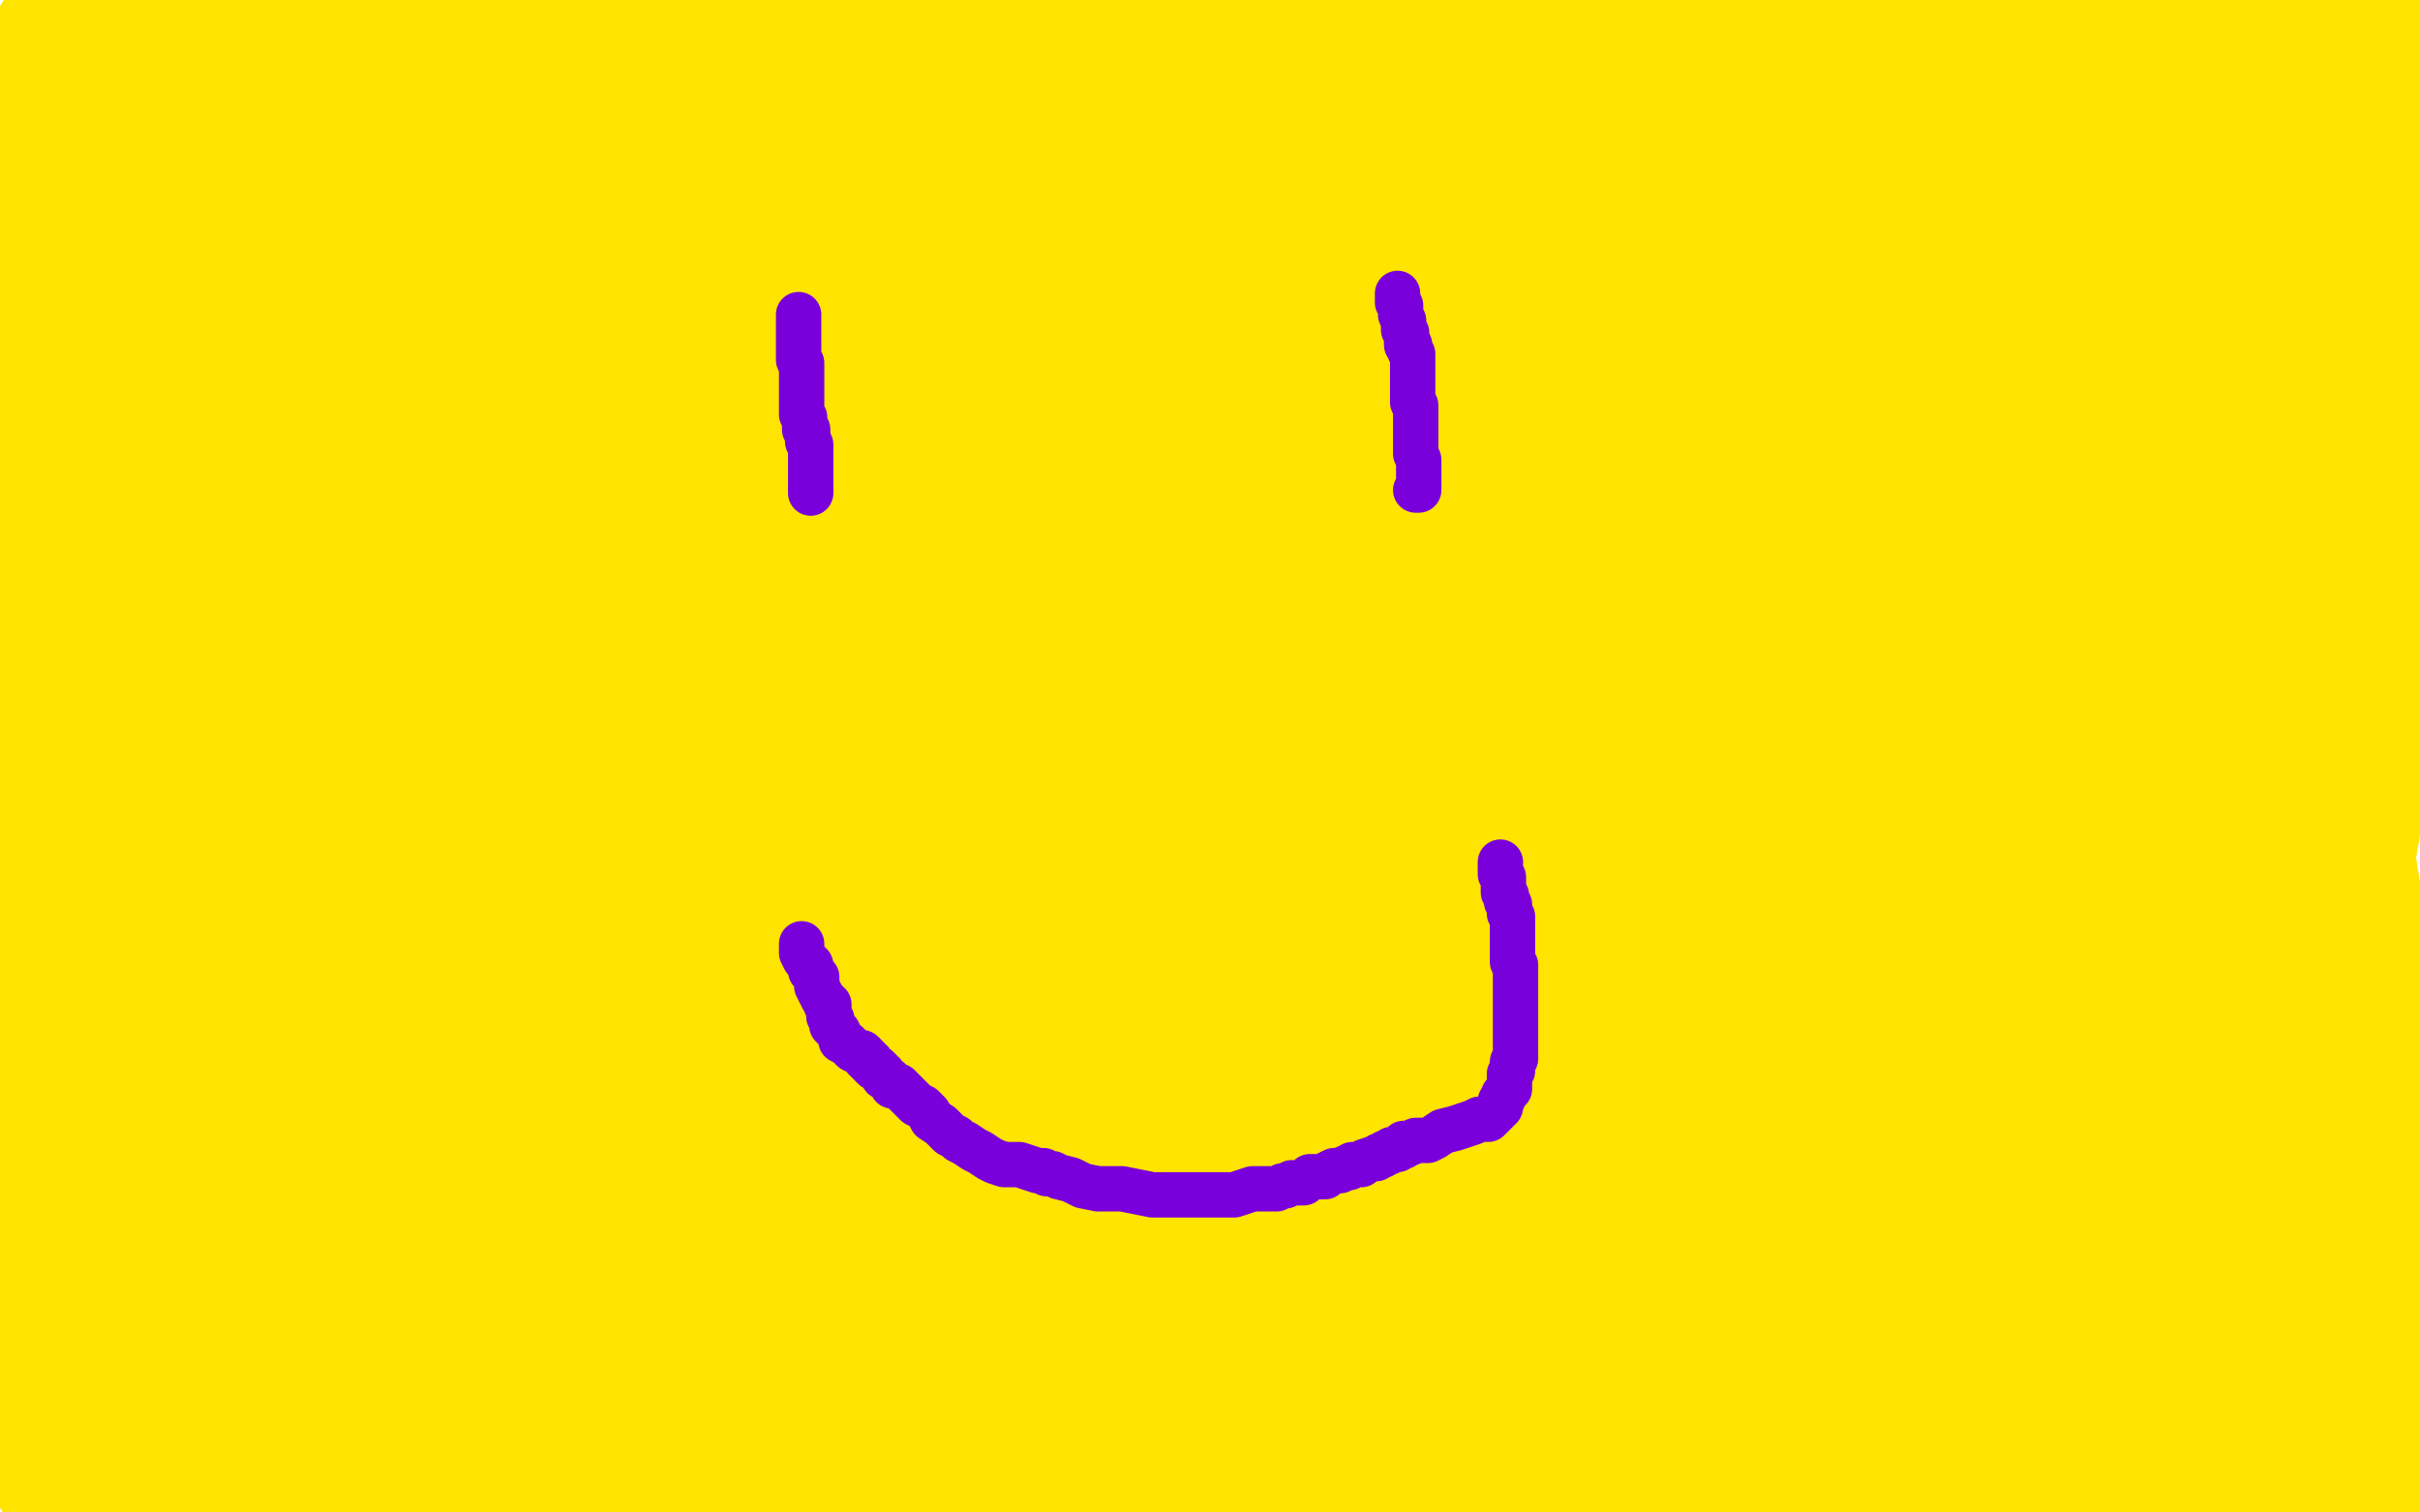 <?xml version="1.0" standalone="no"?>
<!DOCTYPE svg PUBLIC "-//W3C//DTD SVG 1.1//EN"
"http://www.w3.org/Graphics/SVG/1.1/DTD/svg11.dtd">

<svg width="800" height="500" version="1.1" xmlns="http://www.w3.org/2000/svg" xmlns:xlink="http://www.w3.org/1999/xlink" style="stroke-antialiasing: false"><desc>This SVG has been created on https://colorillo.com/</desc><rect x='0' y='0' width='800' height='500' style='fill: rgb(255,255,255); stroke-width:0' /><polyline points="53,58 54,57 54,57 56,55 56,55 59,53 59,53 64,49 64,49 69,44 69,44 76,40 76,40 83,36 83,36 88,32 88,32 93,28 93,28 98,24 98,24 104,21 104,21 108,20 108,20 111,18 113,16 115,15 114,17 110,24 104,33 98,40 90,55 80,68 69,80 54,93 41,102 30,110 21,117 16,122 19,119 23,116 29,103 38,90 45,78 60,63 75,52 86,41 99,29 113,18 120,9 126,2 128,2 129,2 129,3 129,7 128,12 125,22 117,32 107,43 98,55 89,67 79,76 68,87 57,99 46,108 35,117 26,126 17,134 10,142 4,150 1,160 14,155 28,146 49,137 72,130 99,123 126,114 145,104 162,89 178,72 187,57 196,42 203,31 210,18 212,10 214,3 217,0 218,4 220,16 220,27 218,37 217,48 210,67 203,73 195,82 182,92 170,101 155,112 138,121 119,132 102,144 81,153 62,160 47,166 34,173 23,181 16,186 11,191 9,191 9,192 9,190 10,185 17,175 30,158 41,141 52,124 64,111 81,99 96,82 111,65 124,52 139,40 148,29 157,22 166,16 168,14 169,13 170,13 169,14 168,17 166,25 160,35 155,44 148,56 140,71 131,87 122,102 109,115 100,127 91,139 81,151 71,163 61,174 54,184 47,193 39,200 32,206 30,211 28,212 28,211 30,209 34,203 40,195 52,185 71,175 91,162 110,148 133,131 158,110 177,91 192,78 206,65 220,52 231,43 240,34 245,27 247,22 247,23 247,26 243,39 237,49 228,62 219,73 204,84 193,93 180,100 169,106 159,106 148,108 136,110 125,112 116,114 109,114 102,116 100,118 99,119 95,120 91,122 87,124 85,125 82,127 80,128 79,129 79,128 80,125 82,120 88,113 100,100 115,85 130,70 145,53 166,34 183,17 202,0 214,2 207,13 200,23 193,33 185,46 178,57 167,67 156,78 147,87 139,95 132,100 127,105 125,109 122,115 119,120 117,123 116,124 117,123 120,119 126,113 135,106 144,96 157,84 170,73 182,60 194,51 205,42 215,33 225,24 234,17 239,15 241,13 242,13 242,12 242,13 242,15 240,20 236,27 230,32 222,41 213,53 202,66 190,80 179,87 164,98 149,107 135,114 122,116 111,119 101,121 94,124 88,128 87,128 89,126 95,121 102,112 109,101 116,90 127,73 142,58 151,47 162,34 173,21 180,10 187,3 186,2 178,9 168,22 159,33 146,48 132,63 117,77 85,99 70,110 59,122 54,129 47,134 42,138 41,141 41,142 42,139 44,137 46,132 52,124 64,116 78,103 91,92 102,79 113,68 124,58 131,49 137,41 142,36 142,35 142,37 135,42 128,51 115,61 101,74 86,88 65,101 44,116 23,131 6,146 34,126 59,106 71,95 83,83 90,76 97,70 104,68 106,65 107,65 108,64 107,64 103,67 93,78 80,90 67,103 54,117 39,131 24,144 13,156 3,165 1,173 0,172 1,167 4,159 8,151 13,138 20,126 29,109 34,94 38,80 40,67 42,56 44,49 44,44 42,46 40,49 32,55 26,65 17,77 7,86 34,44 49,19 63,0 63,24 52,40 42,59 32,79 19,96 8,112 4,33 16,5 10,14 5,30 0,51 3,99 8,84 10,68 12,47 24,17 6,22 15,71 47,31 64,2 73,6 67,18 60,29 51,40 42,49 33,58 24,60 17,63 13,65 13,64 14,62 16,59 18,56 23,49 30,43 36,37 42,30 49,22 53,14 59,8 66,4 70,0 49,0 45,0 44,0 43,0 42,0 106,0 110,2 111,3 113,3 114,3 116,3 117,3 118,3 119,3 121,3 122,2 123,2 124,2 125,2 126,2 129,2 132,1 133,1 135,1 137,0 138,0 139,0 140,0 141,0 142,0 143,0 144,0 168,2 164,4 160,5 155,8 149,8 146,9 144,9 142,9 141,9 140,9 137,9 136,9 134,9 131,8 129,7 128,6 126,5 123,5 122,4 120,4 117,4 115,3 112,2 110,2 107,2 105,2 102,2 100,2 99,2 97,2 95,2 93,3 92,3 90,4 88,4 87,5 86,6 85,6 85,7 84,9 83,10 83,12 82,13 80,15 79,16 79,17 79,19 78,21 78,22 78,23 77,25 77,26 77,28 77,29 77,30 76,31 76,32 76,33 76,34 76,35 76,36 76,37 76,38 76,40 76,42 76,44 77,45 77,47 77,48 77,49 77,51 77,53 78,54 78,55 78,56 78,57 78,58 78,59 79,61 79,62 79,64 79,67 80,70 80,74 80,77 80,80 80,83 80,87 80,91 79,94 79,96 79,101 78,104 77,107 77,110 76,112 76,113 76,115 76,116 76,117 76,118 76,119 76,120 76,121 76,122 76,124 76,125 76,127 76,129 76,130 75,131 75,132 74,134 74,135 73,138 73,140 72,141 72,143 72,144 71,146 70,148 69,149 69,151 68,153 68,155 67,156 66,158 66,159 66,160 66,161 66,163 66,166 65,167 64,168 64,170 64,172 64,174 64,176 63,178 63,179 63,180 63,182 62,183 62,184 62,186 62,188 62,190 61,192 61,194 61,196 61,197 61,198 61,199 61,200 61,201 61,204 61,205 61,208 60,209 60,210 60,212 60,213 60,214 60,216 60,217 60,218 60,219 60,220 60,221 60,223 61,224 61,225 61,226 61,227 61,228 60,229 60,230 60,231 60,232 60,234 60,235 60,237 60,239 60,240 60,243 60,245 59,247 59,249 59,251 59,252 59,254 59,255 58,256 58,257 58,258 58,260 57,260 57,261 57,262 57,263 57,264 56,265 56,266 56,268 55,269 55,271 55,272 54,274 54,275 54,277 54,279 54,280 53,282 53,284 53,285 52,288 51,290 51,292 51,295 50,296 50,299 50,301 50,305 50,308 49,311 48,315 48,319 47,322 47,327 47,331 45,339 44,346 44,353 44,361 44,367 44,374 45,383 45,388 45,393 45,396 45,402 45,406 44,410 44,415 44,420 44,424 42,427 41,429 40,431 40,433 39,435 39,437 39,439 38,440 37,442 37,444 37,445 37,447 37,449 37,450 37,451 36,451 35,451 34,450 34,448 34,444 33,440 33,436 33,432 33,425 33,418 32,411 32,403 32,394 32,384 32,371 27,356 21,337 21,320 18,301 11,280 6,253 1,222 2,370 4,362 8,351 12,341 17,325 23,306 25,286 32,263 39,239 44,220 48,195 52,170 54,149 54,129 54,106 54,85 56,66 56,55 54,45 54,43 54,45 54,48 52,58 51,64 49,74 47,85 45,95 42,105 40,118 40,132 38,147 38,164 38,181 38,197 33,208 31,221 29,235 27,248 25,261 25,272 23,281 22,289 22,296 22,303 22,308 22,310 22,312 22,313 22,310 22,300 20,286 20,267 17,247 13,227 9,207 5,187 3,164 1,143 1,126 2,289 2,305 4,321 4,336 7,350 9,364 11,378 13,391 13,404 13,415 15,426 17,433 18,438 18,440 19,440 19,441 19,439 18,435 17,427 15,418 13,405 8,389 6,378 6,363 3,350 1,339 1,329 2,450 2,429 2,412 5,396 5,383 5,371 7,352 7,346 7,345 8,345 8,348 9,356 9,371 9,387 11,408 11,429 11,449 14,468 14,485 17,499 17,490 17,482 15,474 15,464 15,454 15,445 15,437 15,429 15,421 15,413 15,407 17,401 17,394 17,390 17,389 17,388 17,392 17,395 17,402 17,411 17,422 15,434 13,449 13,464 13,477 13,491 15,492 15,482 17,470 19,455 19,445 22,434 24,422 26,414 29,407 29,398 29,392 29,386 31,385 31,389 29,393 29,400 29,407 29,419 29,429 28,439 28,451 26,461 24,471 24,483 26,493 39,497 43,487 49,477 54,458 59,443 68,426 75,415 80,404 82,395 84,387 86,381 86,377 86,376 86,380 85,384 85,391 80,404 80,419 78,434 76,451 73,469 73,490 88,441 93,418 99,399 101,381 101,364 104,349 104,340 106,333 106,331 106,330 105,334 103,338 100,347 96,358 93,367 91,376 88,388 86,403 84,420 81,437 79,454 76,471 74,482 72,489 70,494 70,498 70,496 71,492 74,478 76,462 78,446 80,429 83,411 85,390 85,375 85,358 85,339 85,319 85,302 83,287 83,276 83,265 81,258 81,257 80,261 76,274 69,290 64,311 60,330 58,351 51,373 49,390 47,401 47,411 45,420 45,424 45,425 45,423 45,420 47,418 49,415 51,408 53,398 57,387 61,375 66,361 70,346 74,334 80,317 85,302 90,287 95,271 99,260 101,249 103,242 105,237 105,235 105,234 105,235 105,243 105,255 100,270 95,287 90,305 90,323 85,342 83,361 83,376 83,391 81,402 81,411 79,416 79,419 79,418 80,414 82,404 84,392 87,375 89,357 91,338 96,319 101,298 106,277 108,258 111,239 113,220 115,201 117,182 117,163 120,144 122,127 124,114 124,109 124,111 124,116 122,128 119,139 117,154 115,173 112,193 107,213 105,233 102,253 98,274 94,289 92,308 89,327 87,342 85,353 85,362 85,368 85,369 85,371 85,370 85,364 87,354 90,341 94,320 96,298 99,276 101,253 101,230 104,208 106,189 106,168 108,151 110,136 110,123 110,116 110,118 109,126 107,138 104,151 102,166 100,181 98,200 98,223 96,242 94,265 94,278 91,293 91,308 89,322 89,333 89,340 89,345 89,346 89,343 87,337 87,327 87,314 89,297 92,280 92,264 95,243 95,220 95,201 95,183 97,164 99,147 99,131 99,115 101,99 103,88 103,82 103,76 105,75 105,76 105,81 102,91 100,103 98,118 95,133 90,148 85,167 83,184 80,200 76,217 72,232 70,249 68,258 68,267 66,273 66,279 65,280 65,279 65,276 65,274 65,270 65,264 65,257 65,250 65,242 67,233 69,220 71,208 75,197 75,185 75,177 77,170 79,161 81,155 81,154 81,153 81,156 81,159 81,165 81,174 79,183 77,197 77,212 77,226 77,239 79,251 82,262 82,269 87,273 88,274 90,274 93,274 100,270 114,260 139,245 165,222 190,199 215,172 240,144 269,117 294,96 321,71 348,46 369,29 386,16 397,7 400,1 387,10 374,25 353,38 332,55 307,73 278,91 248,110 215,130 182,149 153,167 128,180 103,192 82,204 63,215 50,224 43,232 43,238 43,242 46,245 60,251 91,258 120,260 165,260 210,260 263,258 317,247 368,236 421,227 468,214 507,200 534,185 553,168 562,153 562,144 562,135 557,130 550,127 539,125 523,127 500,134 471,142 440,155 399,168 354,180 305,195 256,211 203,230 160,249 131,262 108,271 99,280 97,287 97,288 98,288 103,285 117,277 134,269 155,260 188,249 225,234 274,219 321,210 362,201 407,191 450,184 491,175 522,168 541,166 558,164 565,164 566,164 564,166 561,170 555,177 539,183 508,194 467,203 412,208 357,208 294,208 225,211 158,215 109,219 64,221 31,224 14,228 12,232 12,234 22,236 56,242 105,251 164,258 231,271 308,276 391,276 480,279 565,281 642,281 709,278 770,276 793,237 750,234 691,234 610,237 527,237 442,242 345,248" style="fill: none; stroke: #ffe400; stroke-width: 30; stroke-linejoin: round; stroke-linecap: round; stroke-antialiasing: false; stroke-antialias: 0; opacity: 1.0"/>
<polyline points="240,255 135,262 54,262 125,236 196,225 283,212 368,198 520,173 585,164 642,156 687,151 718,147 741,145 750,143 748,145 744,148 723,155 698,163 655,170 598,176 537,183 466,196 393,196 312,207 225,219 150,232 85,239 36,245 5,252 9,257 44,252 91,252 154,249 221,244 294,238 367,231 434,223 501,210 558,193 611,182 652,169 681,158 690,151 692,146 690,144 685,144 662,144 623,147 568,147 501,154 422,163 329,168 235,181 140,194 61,203 4,211 81,242 150,242 243,239 334,232 429,217 514,204 595,193 674,183 727,172 762,163 779,156 780,151 779,151 768,153 743,158 706,165 643,173 570,181 487,189 392,194 297,196 186,205 97,210 28,215 72,249 240,231 335,214 438,197 535,184 636,172 738,161 758,109 661,109 564,111 455,113 330,115 213,113 106,113 27,113 145,144 246,146 476,146 700,128 750,123 623,123 488,125 361,127 254,130 169,143 108,156 75,163 64,170 66,178 95,180 144,182 219,189 314,196 409,198 508,200 609,200 698,200 783,200 644,187 547,184 339,184 242,186 157,186 102,186 69,186 60,186 61,186 74,184 107,182 168,180 249,180 338,182 427,180 528,180 609,177 688,173 751,171 794,168 796,162 767,164 704,166 514,173 408,184 302,193 209,214 142,231 111,246 104,255 109,260 136,263 183,265 258,267 341,270 446,272 557,272 658,272 751,265 785,211 688,206 575,199 450,197 331,195 220,195 135,192 68,188 21,190 10,190 23,190 54,188 103,186 156,183 223,183 292,183 363,178 428,178 485,173 530,168 569,164 596,160 609,160 606,160 589,163 560,167 515,167 460,164 395,160 329,162 268,162 205,162 160,164 131,166 116,168 114,170 116,170 135,165 168,158 219,150 274,141 329,134 383,125 428,125 459,125 470,125 468,127 454,129 427,136 386,143 344,149 295,151 250,154 199,159 156,159 114,162 73,160 46,157 29,155 27,155 29,154 46,150 77,148 114,148 167,148 224,150 287,150 370,152 455,152 530,152 609,152 680,152 731,149 762,152 771,150 757,150 725,150 670,152 599,152 514,152 435,149 346,145 263,143 200,143 155,143 130,143 128,143 131,143 150,140 189,136 242,132 309,132 378,132 448,127 519,116 580,109 640,102 697,93 736,88 767,84 790,82 795,82 790,82 778,84 739,87 680,89 607,91 528,91 429,94 328,94 221,97 132,106 65,108 20,108 3,111 1,111 6,111 44,109 107,106 190,102 281,100 388,85 491,74 593,69 694,64 779,59 767,71 682,73 593,76 510,83 417,88 330,88 267,88 216,90 193,90 188,92 189,92 206,89 245,82 302,74 375,69 452,69 541,64 628,62 715,59 794,54 791,40 700,42 601,51 504,51 421,49 348,51 291,56 256,56 249,56 254,52 288,42 345,33 412,28 480,21 555,21 638,21 711,21 778,21 641,55 556,58 473,60 392,63 329,74 290,87 275,94 277,103 298,103 337,103 408,103 489,103 572,94 683,85 798,77 710,3 579,5 452,12 333,19 240,28 169,35 128,40 117,42 117,44 140,42 195,37 258,26 339,17 430,6 342,19 275,30 234,43 217,50 215,50 224,50 259,48 320,39 409,32 504,23 603,12 708,0 263,1 240,3 252,1 780,22 707,13 640,6 173,3 193,3 744,65 657,63 570,63 495,63 446,61 405,63 390,66 402,68 436,66 497,66 586,61 701,59 744,92 659,103 588,110 543,121 516,121 509,119 520,111 539,102 578,89 629,72 684,59 747,44 742,96 683,103 640,103 609,98 602,98 612,95 629,89 678,76 729,67 790,52 483,0 490,0 525,5 582,10 647,19 714,26 779,33 792,65 749,65 718,63 691,60 674,55 665,48 663,41 663,37 667,32 670,27 678,22 687,15 693,10 699,3 780,10 777,21 773,29 771,36 771,41 771,42 771,43 772,43 773,42 776,39 778,37 780,34 782,32 785,29 788,25 794,19 799,12 798,5 797,11 793,17 788,24 784,30 780,34 779,35 778,37 779,37 780,37 781,37 783,35 784,33 786,31 787,26 790,21 798,8 795,0 786,21 778,40 770,65 761,92 751,117 742,140 740,163 740,178 740,192 738,201 738,209 740,217 741,217 741,215 743,209 747,192 754,170 762,149 770,129 779,108 788,87 795,66 798,2 795,4 790,9 781,19 772,36 763,55 756,76 751,98 747,120 749,143 756,164 767,185 779,202 792,218 798,122 796,111 793,100 789,91 784,82 783,78 781,74 780,73 780,74 780,76 779,79 779,83 779,94 779,107 777,119 775,130 773,143 775,159 775,169 775,178 775,185 775,187 775,188 776,183 777,177 780,160 785,145 790,130 795,113 798,182 795,211 791,238 786,269 781,298 777,327 775,352 773,391 773,405 773,414 775,415 775,414 775,402 777,381 777,356 777,329 779,304 779,279 779,256 777,234 777,213 777,196 779,181 779,174 779,172 779,177 777,192 774,210 772,228 770,253 765,279 763,308 761,339 759,364 759,391 759,408 759,424 761,440 761,451 763,461 765,466 765,467 765,466 765,462 765,451 767,437 769,420 769,402 769,384 769,371 769,358 771,343 773,327 775,314 778,302 780,291 782,284 782,280 782,278 783,280 785,293 788,309 788,330 791,349 791,370 793,389 793,410 790,425 788,439 788,453 788,460 788,462 788,463 788,462 785,449 781,432 777,407 773,378 771,353 768,330 766,311 763,294 761,279 759,268 759,259 759,257 759,259 760,264 760,279 760,298 758,323 756,352 754,383 752,418 752,451 752,486 741,490 745,477 748,464 757,454 767,444 775,435 783,428 789,423 791,423 792,423 792,424 793,429 795,436 799,354 799,356 797,366 795,389 792,410 790,433 788,454 788,475 788,498 797,439 792,439 784,439 774,437 764,435 747,431 729,427 717,423 704,420 692,420 682,417 673,417 669,417 668,417 667,418 666,418 664,419 662,419 659,420 656,420 652,421 649,421 643,422 634,422 624,423 613,425 600,428 584,430 567,433 544,442 521,449 494,455 463,468 431,479 406,488 385,497 653,497 701,488 736,479 767,471 786,464 797,457 799,449 799,447 799,446 797,446 793,446 782,449 767,456 750,464 727,477 698,490 757,491 754,490 753,486 750,484 747,482 740,480 733,480 724,480 686,483 662,485 629,488 600,490 572,495 563,495 592,488 625,482 659,476 693,474 726,474 751,472 778,472 788,489 761,491 724,491 681,491 640,491 601,491 562,491 522,493 481,496 383,498 393,497 458,499 509,499 564,497 627,495 700,492 773,492 777,460 714,460 649,462 578,465 515,470 453,475 392,475 345,477 318,477 309,475 318,472 335,472 354,469 393,467 442,467 501,467 554,465 627,465 694,465 755,463 774,440 705,438 565,441 514,443 451,446 408,446 373,449 360,449 360,451 365,451 373,449 392,447 423,440 454,435 489,433 536,431 585,428 640,423 691,417 736,417 795,414 794,418 741,420 686,425 629,436 568,448 517,453 468,457 429,464 398,464 379,467 370,469 370,470 371,470 373,469 377,468 390,467 413,465 452,465 507,463 578,463 667,465 757,462 600,366 489,366 378,359 277,351 202,354 159,358 148,367 157,373 195,378 268,380 371,382 480,379 577,370 686,361 793,354 630,334 537,343 444,358 353,373 266,392 197,411 154,424 121,435 114,442 114,447 120,448 144,451 195,456 266,461 339,466 420,471 502,473 587,473 676,471 761,466 774,413 703,416 624,416 539,423 442,425 288,427 243,430 224,430 219,430 227,430 256,428 293,426 334,424 385,421 440,419 499,414 556,407 615,398 668,396 719,394 766,389 785,394 746,394 687,399 622,401 547,408 476,416 406,416 347,416 308,418 283,416 276,414 277,414 281,414 299,410 334,405 377,403 438,405 503,408 564,412 625,412 687,419 749,421 798,424 776,415 705,408 626,408 533,406 420,403 309,398 200,392 109,392 38,403 183,444 272,444 355,441 432,436 507,427 572,418 636,410 685,403 724,397 755,395 772,395 777,395 775,395 773,397 766,401 753,406 736,408 713,411 689,418 660,427 625,434 584,443 553,448 523,452 493,457 476,462 463,464 461,464 462,464 464,463 467,462 475,457 489,452 513,447 552,442 607,438 674,440 747,442 784,445 705,440 622,431 539,422 454,415 383,413 324,413 283,410 264,412 257,414 258,414 275,415 306,415 343,417 381,414 430,414 491,412 553,412 612,409 675,404 738,399 795,392 757,379 694,386 629,388 568,391 513,393 478,396 451,396 434,396 432,394 433,392 443,385 473,374 508,362 547,351 587,342 636,334 689,327 742,321 783,321 746,335 689,337 624,337 558,337 489,340 419,342 356,339 301,341 258,344 237,348 230,352 229,355 230,357 243,360 289,360 344,365 411,371 486,377 563,382 634,386 721,386 784,383 673,339 588,337 493,337 392,337 287,332 184,330 99,323 30,318 109,265 271,268 354,268 439,270 512,270 585,270 654,270 774,277 783,299 722,301 647,301 564,301 473,303 381,303 300,300 231,298 180,301 151,305 142,309 142,311 149,311 180,311 214,311 267,314 322,316 383,318 462,318 531,318 610,316 691,316 766,309 736,290 633,292 530,295 415,295 310,295 207,297 134,299 87,302 64,304 69,306 80,306 111,301 152,301 211,301 270,304 337,311 410,313 495,311 570,311 653,311 732,308 713,264 600,264 487,266 370,269 267,269 186,271 147,274 132,278 134,278 155,276 194,271 261,262 352,255 447,253 543,244 638,237 732,228 760,234 663,239 556,244 455,248 350,255 271,255 222,260 199,262 197,262 202,262 213,258 244,251 291,243 344,234 395,227 445,218 496,216 548,214 595,209 638,209 675,207 708,207 737,209 752,214 757,216 755,222 747,230 726,240 697,251 662,262 617,273 571,285 532,302 501,315 478,328 471,341 473,354 490,354 527,357 586,357 651,354 718,347 787,340 746,272 675,267 594,265 513,258 440,251 357,242 294,235 245,230 214,230 203,227 210,223 218,220 241,216 268,212 303,208 348,211 403,218 464,225 531,232 612,240 699,253 776,264 745,294 678,294 587,292 504,295 395,295 300,293 201,290 106,292 35,294 14,345 96,358 149,363 204,365 257,370 298,370 356,370 373,367 386,365 391,362 391,360 388,358 372,357 343,352 304,345 259,340 212,338 164,336 129,336 98,336 85,336 84,336 88,333 100,328 123,324 148,317 173,312 196,307 215,302 226,298 228,298 228,297 227,297 220,297 208,299 185,302 160,306 134,311 111,317 96,324 82,332 73,341 66,350 66,357 66,361 67,362 71,363 85,367 108,369 135,372 170,376 205,376 239,378 268,380 287,380 304,383 309,385 309,387 304,389 286,393 255,402 218,407 180,416 137,426 108,436 85,443 68,449 57,458 55,460 55,462 56,462 62,462 78,460 107,457 140,452 175,450 211,445 242,439 272,433 291,428 308,428 315,428 320,426 321,427 322,429 322,433 324,440 326,448 326,456 324,466 312,477 291,486 264,493 221,495 177,497 132,499 86,496 40,489 22,431 77,424 134,418 187,411 220,403 264,385 272,380 272,376 270,376 265,378 253,380 239,384 225,389 212,398 197,409 178,420" style="fill: none; stroke: #ffe400; stroke-width: 30; stroke-linejoin: round; stroke-linecap: round; stroke-antialiasing: false; stroke-antialias: 0; opacity: 1.0"/>
<polyline points="157,429 136,436 119,443 96,450 81,457 66,465 51,470 40,472 31,472 26,472 25,472 25,471 26,470 27,468 29,467 32,465 39,463 63,459 94,459 129,461 184,461 235,461 285,459 335,454 382,452 421,452 452,450 473,448 475,448 468,451 442,455 397,461 336,467 273,472 200,477 129,477 56,477 88,480 149,477 212,472 253,466 300,459 337,452 364,447 379,443 384,442 382,442 381,441 380,441 379,441 377,439 375,438 372,437 367,435 357,432 337,428 304,421 269,414 240,409 205,411 174,408 144,408 119,406 102,408 89,408 84,408 81,408 82,408 82,407 83,407 84,405 84,404 87,404 90,403 104,401 120,399 138,397 163,397 198,395 235,395 282,398 327,403 371,408 406,413 433,420 448,425 455,430 455,435 451,443 438,448 411,452 376,459 337,466 297,468 258,471 219,471 180,471 143,471 108,469 79,469 52,469 35,467 22,465 13,462 13,460 14,460 16,459 20,459 32,459 54,461 87,470 126,479 179,488 240,498 454,498 493,496 528,494 576,491 585,489 587,489 584,489 576,489 555,487 520,485 477,483 428,483 385,483 338,483 295,485 253,494 564,494 571,485 573,478 573,472 571,467 565,467 554,466 490,461 445,457 396,450 333,439 246,434 161,429 76,423 9,399 86,399 175,402 337,399 409,394 472,389 519,384 546,382 555,379 551,379 538,379 505,381 470,384 421,384 376,389 325,395 270,402 211,407 151,414 104,419 59,421 38,424 23,426 16,428 18,429 21,429 22,429 23,429 24,428 25,428 27,428 32,425 48,423 71,423 106,423 142,423 181,423 220,421 261,414 303,409 348,405 385,403 422,398 451,398 479,398 500,398 515,395 522,395 517,395 507,395 488,393 468,391 437,389 402,386 363,382 324,373 286,371 251,362 218,360 191,357 172,355 159,353 157,352 158,352 160,350 162,347 168,346 178,343 188,340 200,335 214,333 226,332 239,332 252,332 263,330 272,325 279,323 283,320 286,318 286,317" style="fill: none; stroke: #ffe400; stroke-width: 30; stroke-linejoin: round; stroke-linecap: round; stroke-antialiasing: false; stroke-antialias: 0; opacity: 1.0"/>
<polyline points="264,104 264,105 264,105 264,107 264,107 264,108 264,108 264,109 264,109 264,110 264,110 264,111 264,111 264,112 264,112 264,113 264,113 264,115 264,115 264,116 264,116 264,117 264,118 264,119 265,120 265,121 265,122 265,123 265,124 265,125 265,126 265,127 265,128 265,129 265,130 265,131 265,133 265,134 265,136 265,137 266,138 266,139 266,140 266,141 266,142 267,142 267,143 267,144 267,145 267,146 268,147 268,148 268,149 268,150 268,152 268,153 268,154 268,155 268,157 268,158 268,159 268,161 268,162 268,163" style="fill: none; stroke: #7a00db; stroke-width: 15; stroke-linejoin: round; stroke-linecap: round; stroke-antialiasing: false; stroke-antialias: 0; opacity: 1.0"/>
<polyline points="462,97 462,98 462,98 462,99 462,100 463,101 463,102 463,104 464,106 464,107 464,109 465,110 465,111 465,113 465,114 466,114 466,115 466,116 467,117 467,119 467,120 467,121 467,122 467,123 467,124 467,125 467,126 467,127 467,129 467,131 467,133 468,134 468,136 468,137 468,138 468,139 468,140 468,141 468,142 468,143 468,144 468,145 468,146 468,148 468,149 468,150 469,152 469,153 469,154 469,155 469,156 469,157 469,160 469,161 469,162 468,162" style="fill: none; stroke: #7a00db; stroke-width: 15; stroke-linejoin: round; stroke-linecap: round; stroke-antialiasing: false; stroke-antialias: 0; opacity: 1.0"/>
<polyline points="265,312 265,313 265,313 265,314 265,314 265,315 265,315 266,317 266,317 268,319 268,319 268,320 268,321 270,323 270,326 271,328 272,330 273,331 273,332 274,332 274,333 274,334 274,336 275,337 275,339 276,340 277,341 278,343 278,344 280,345 281,346 282,347 284,348 285,348 286,349 286,350 287,350 287,351 288,351 288,352 289,353 290,353 292,355 292,356 294,357 295,359 297,359 300,362 301,363 303,365 305,366 307,368 308,370 311,372 312,373 314,375 316,376 317,377 319,378 322,380 324,381 327,383 329,384 332,385 337,385 340,386 343,387 345,387 346,388 348,388 350,389 354,390 358,392 363,393 371,393 381,395 394,395 402,395 408,395 414,393 418,393 419,393 420,393 421,393 422,393 424,392 425,392 427,391 428,391 430,391 431,391 432,390 433,389 434,389 436,389 438,389 439,388 441,387 443,387 445,386 446,386 447,385 448,385 449,385 450,385 451,384 454,383 455,383 456,382 457,382 458,381 459,381 460,380 461,380 462,380 463,379 464,379 464,378 465,378 466,378 468,377 472,377 474,376 477,374 481,373 484,372 487,371 489,370 490,370 491,370 492,370 493,369 494,368 495,367 496,366 496,364 497,363 497,362 498,361 499,360 499,359 499,358 499,357 499,356 499,355 500,354 500,353 500,351 501,350 501,348 501,347 501,346 501,344 501,343 501,342 501,341 501,340 501,338 501,337 501,334 501,333 501,332 501,330 501,329 501,328 501,327 501,326 501,325 501,323 501,322 501,321 501,319 500,318 500,316 500,314 500,313 500,311 500,310 500,309 500,307 500,306 500,305 500,304 500,303 499,302 499,301 499,300 499,299 498,298 498,297 498,296 497,295 497,294 497,293 497,291 497,290 496,289 496,288 496,287 496,286 496,285" style="fill: none; stroke: #7a00db; stroke-width: 15; stroke-linejoin: round; stroke-linecap: round; stroke-antialiasing: false; stroke-antialias: 0; opacity: 1.0"/>
</svg>
